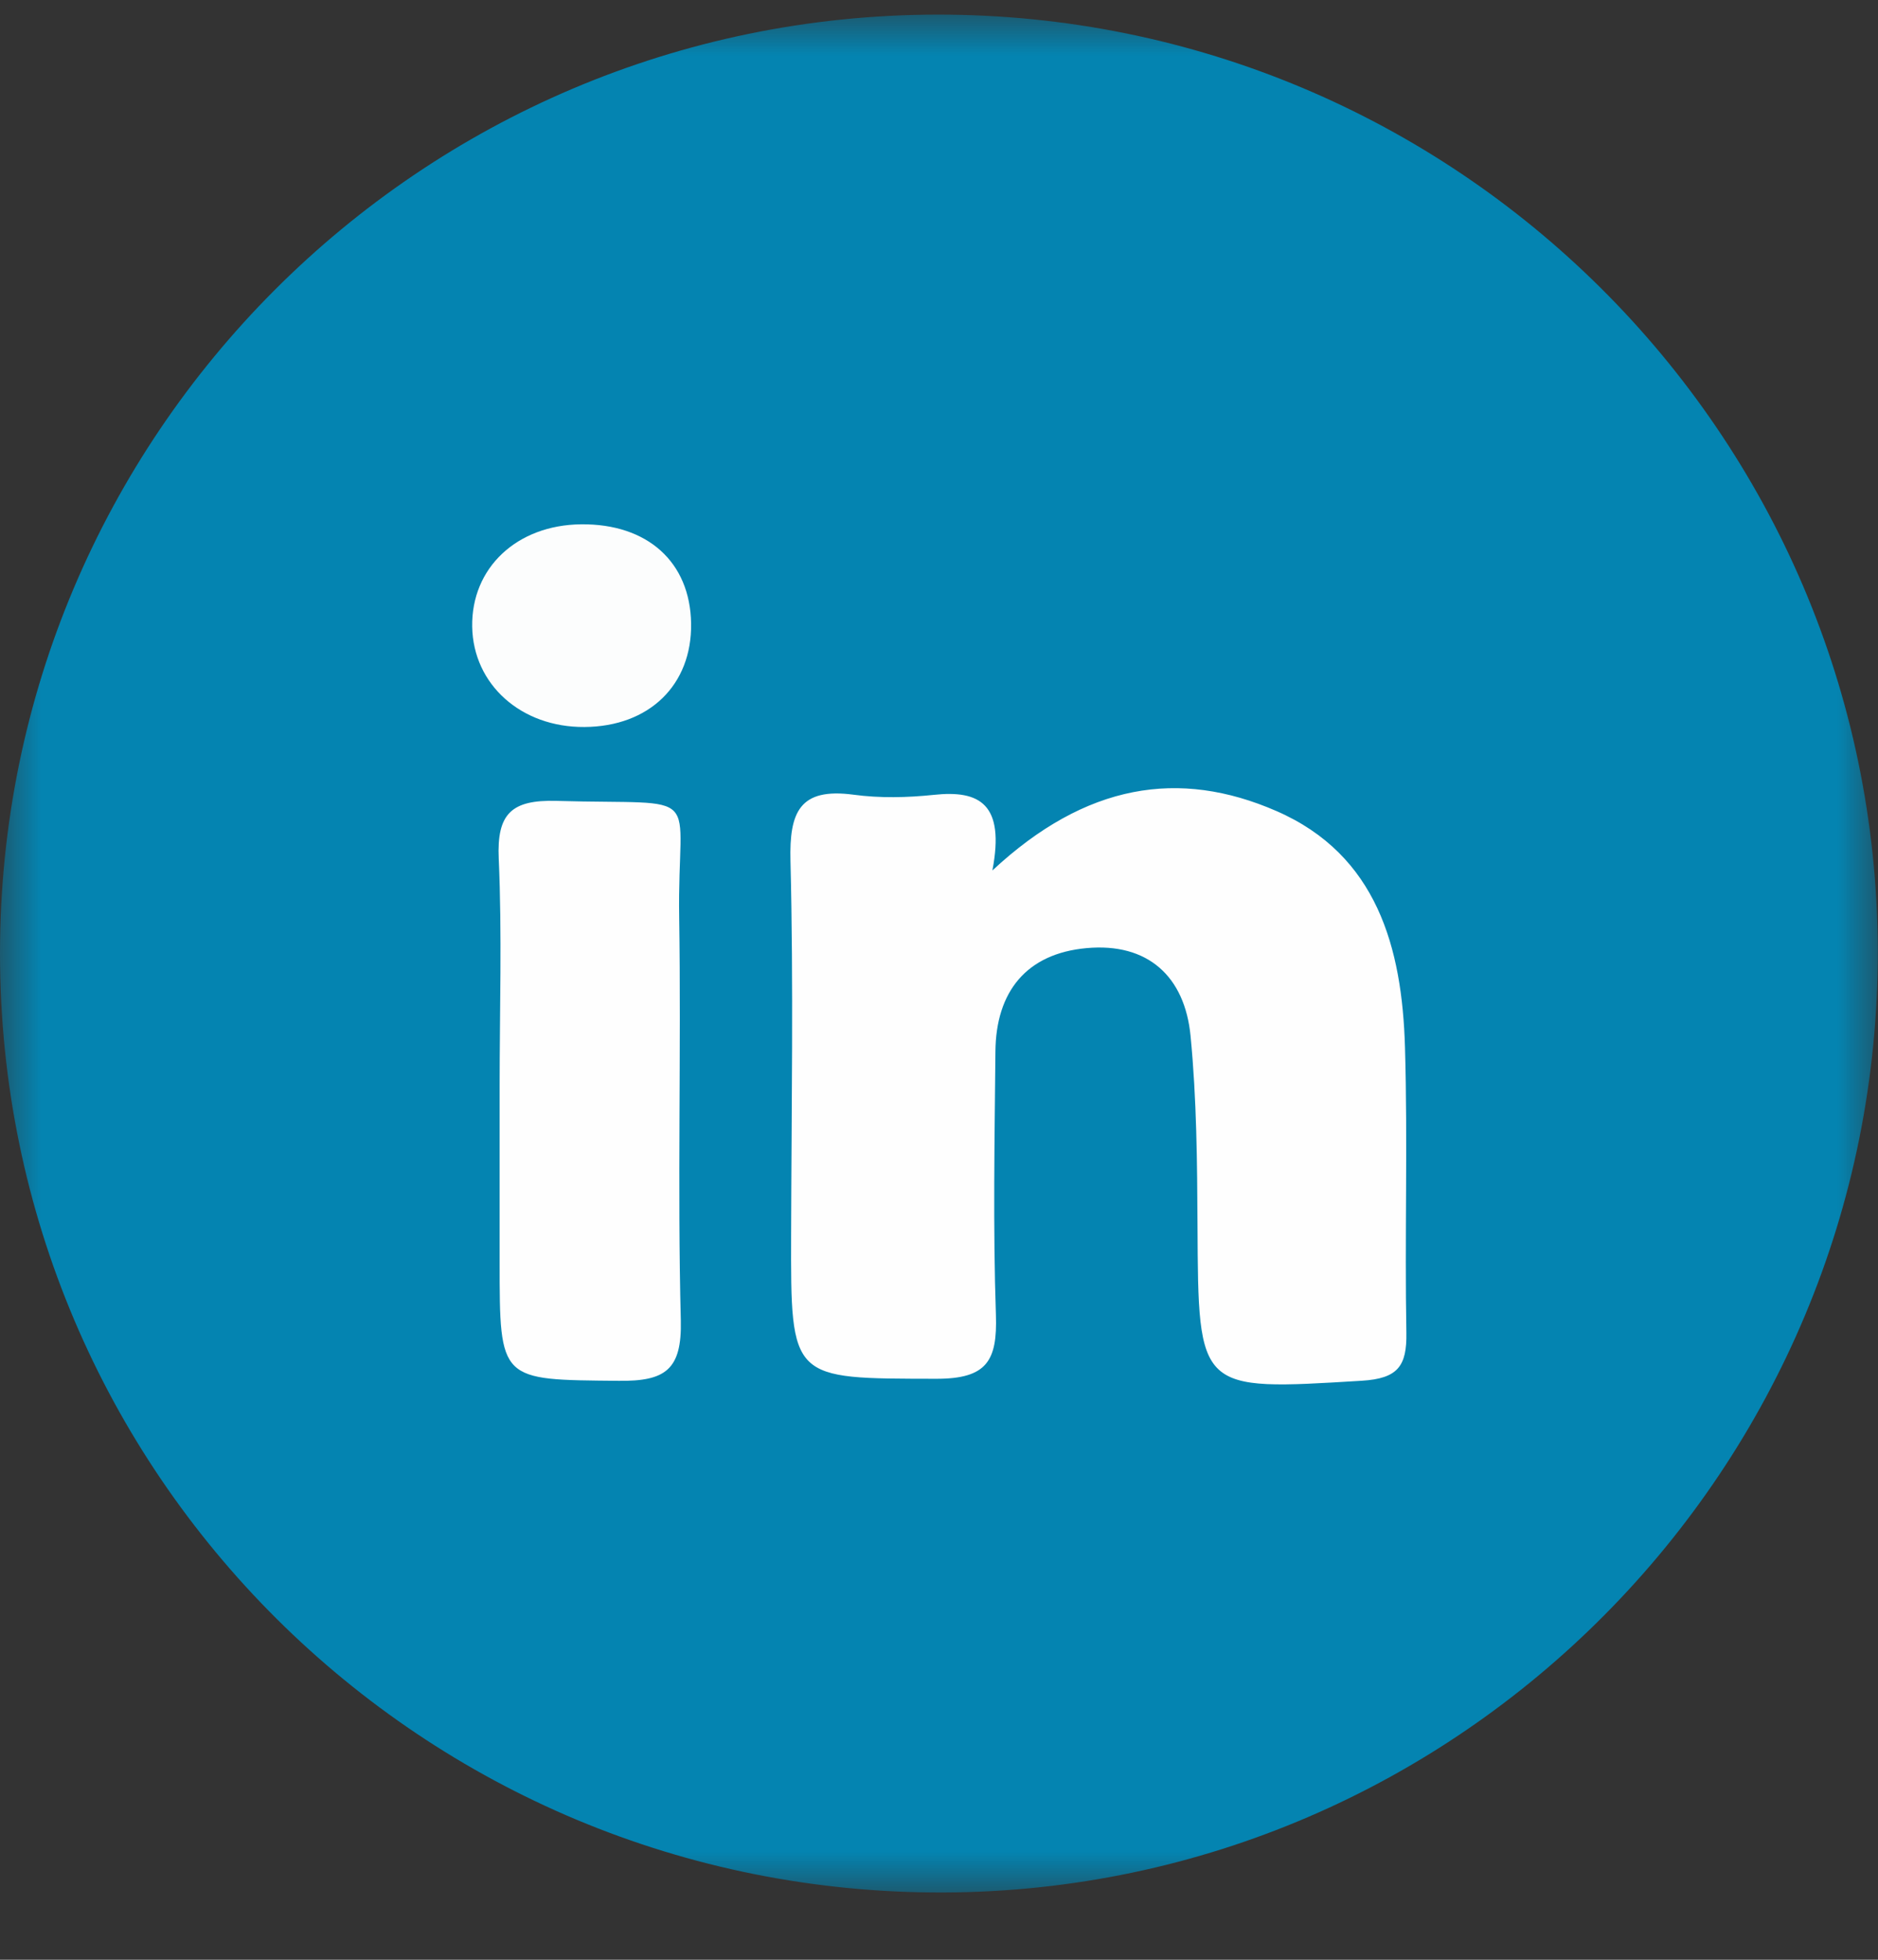 <svg xmlns="http://www.w3.org/2000/svg" xmlns:xlink="http://www.w3.org/1999/xlink" width="23" height="24" viewBox="0 0 23 24">
    <rect x="0" y="0" width="23" height="24" fill="#333333" stroke="none"/>
    <defs>
        <path id="a" d="M0 .003h22.997V23H0z"/>
    </defs>
    <g fill="none" fill-rule="evenodd">
        <g transform="translate(0 .176)">
            <mask id="b" fill="#fff">
                <use xlink:href="#a"/>
            </mask>
            <path fill="#0484B1" d="M22.997 11.458c.017 6.337-5.114 11.517-11.435 11.542C5.18 23.025-.001 17.87 0 11.498.001 5.16 5.14.012 11.477.003c6.34-.008 11.502 5.125 11.52 11.455" mask="url(#b)"/>
        </g>
        <path fill="#FEFEFE" d="M12.154 10.66c1.144-1.066 2.287-1.247 3.478-.728 1.233.537 1.54 1.675 1.575 2.894.034 1.164-.004 2.33.017 3.496.007.408-.105.56-.546.587-2.009.122-2.001.138-2.012-1.897-.004-.775-.01-1.554-.085-2.324-.07-.73-.523-1.146-1.275-1.077-.734.067-1.109.532-1.115 1.267-.01 1.076-.03 2.153.006 3.227.018.558-.109.781-.73.78-1.784-.004-1.783.027-1.778-1.769.004-1.524.03-3.049-.008-4.572-.015-.598.11-.9.771-.812.323.044.66.036.985.002.56-.06.873.11.717.925M6.119 13.298c0-.928.03-1.857-.011-2.782-.025-.553.158-.723.706-.708 1.865.053 1.478-.187 1.504 1.426.025 1.645-.022 3.292.02 4.936.014.604-.189.747-.76.74-1.459-.014-1.459.013-1.459-1.458v-2.154"/>
        <path fill="#FCFDFD" d="M7.116 6.421c.814-.009 1.337.462 1.348 1.215.011.753-.513 1.262-1.306 1.267-.775.006-1.363-.52-1.375-1.228-.012-.72.546-1.246 1.333-1.254"/>
    </g>
</svg>
